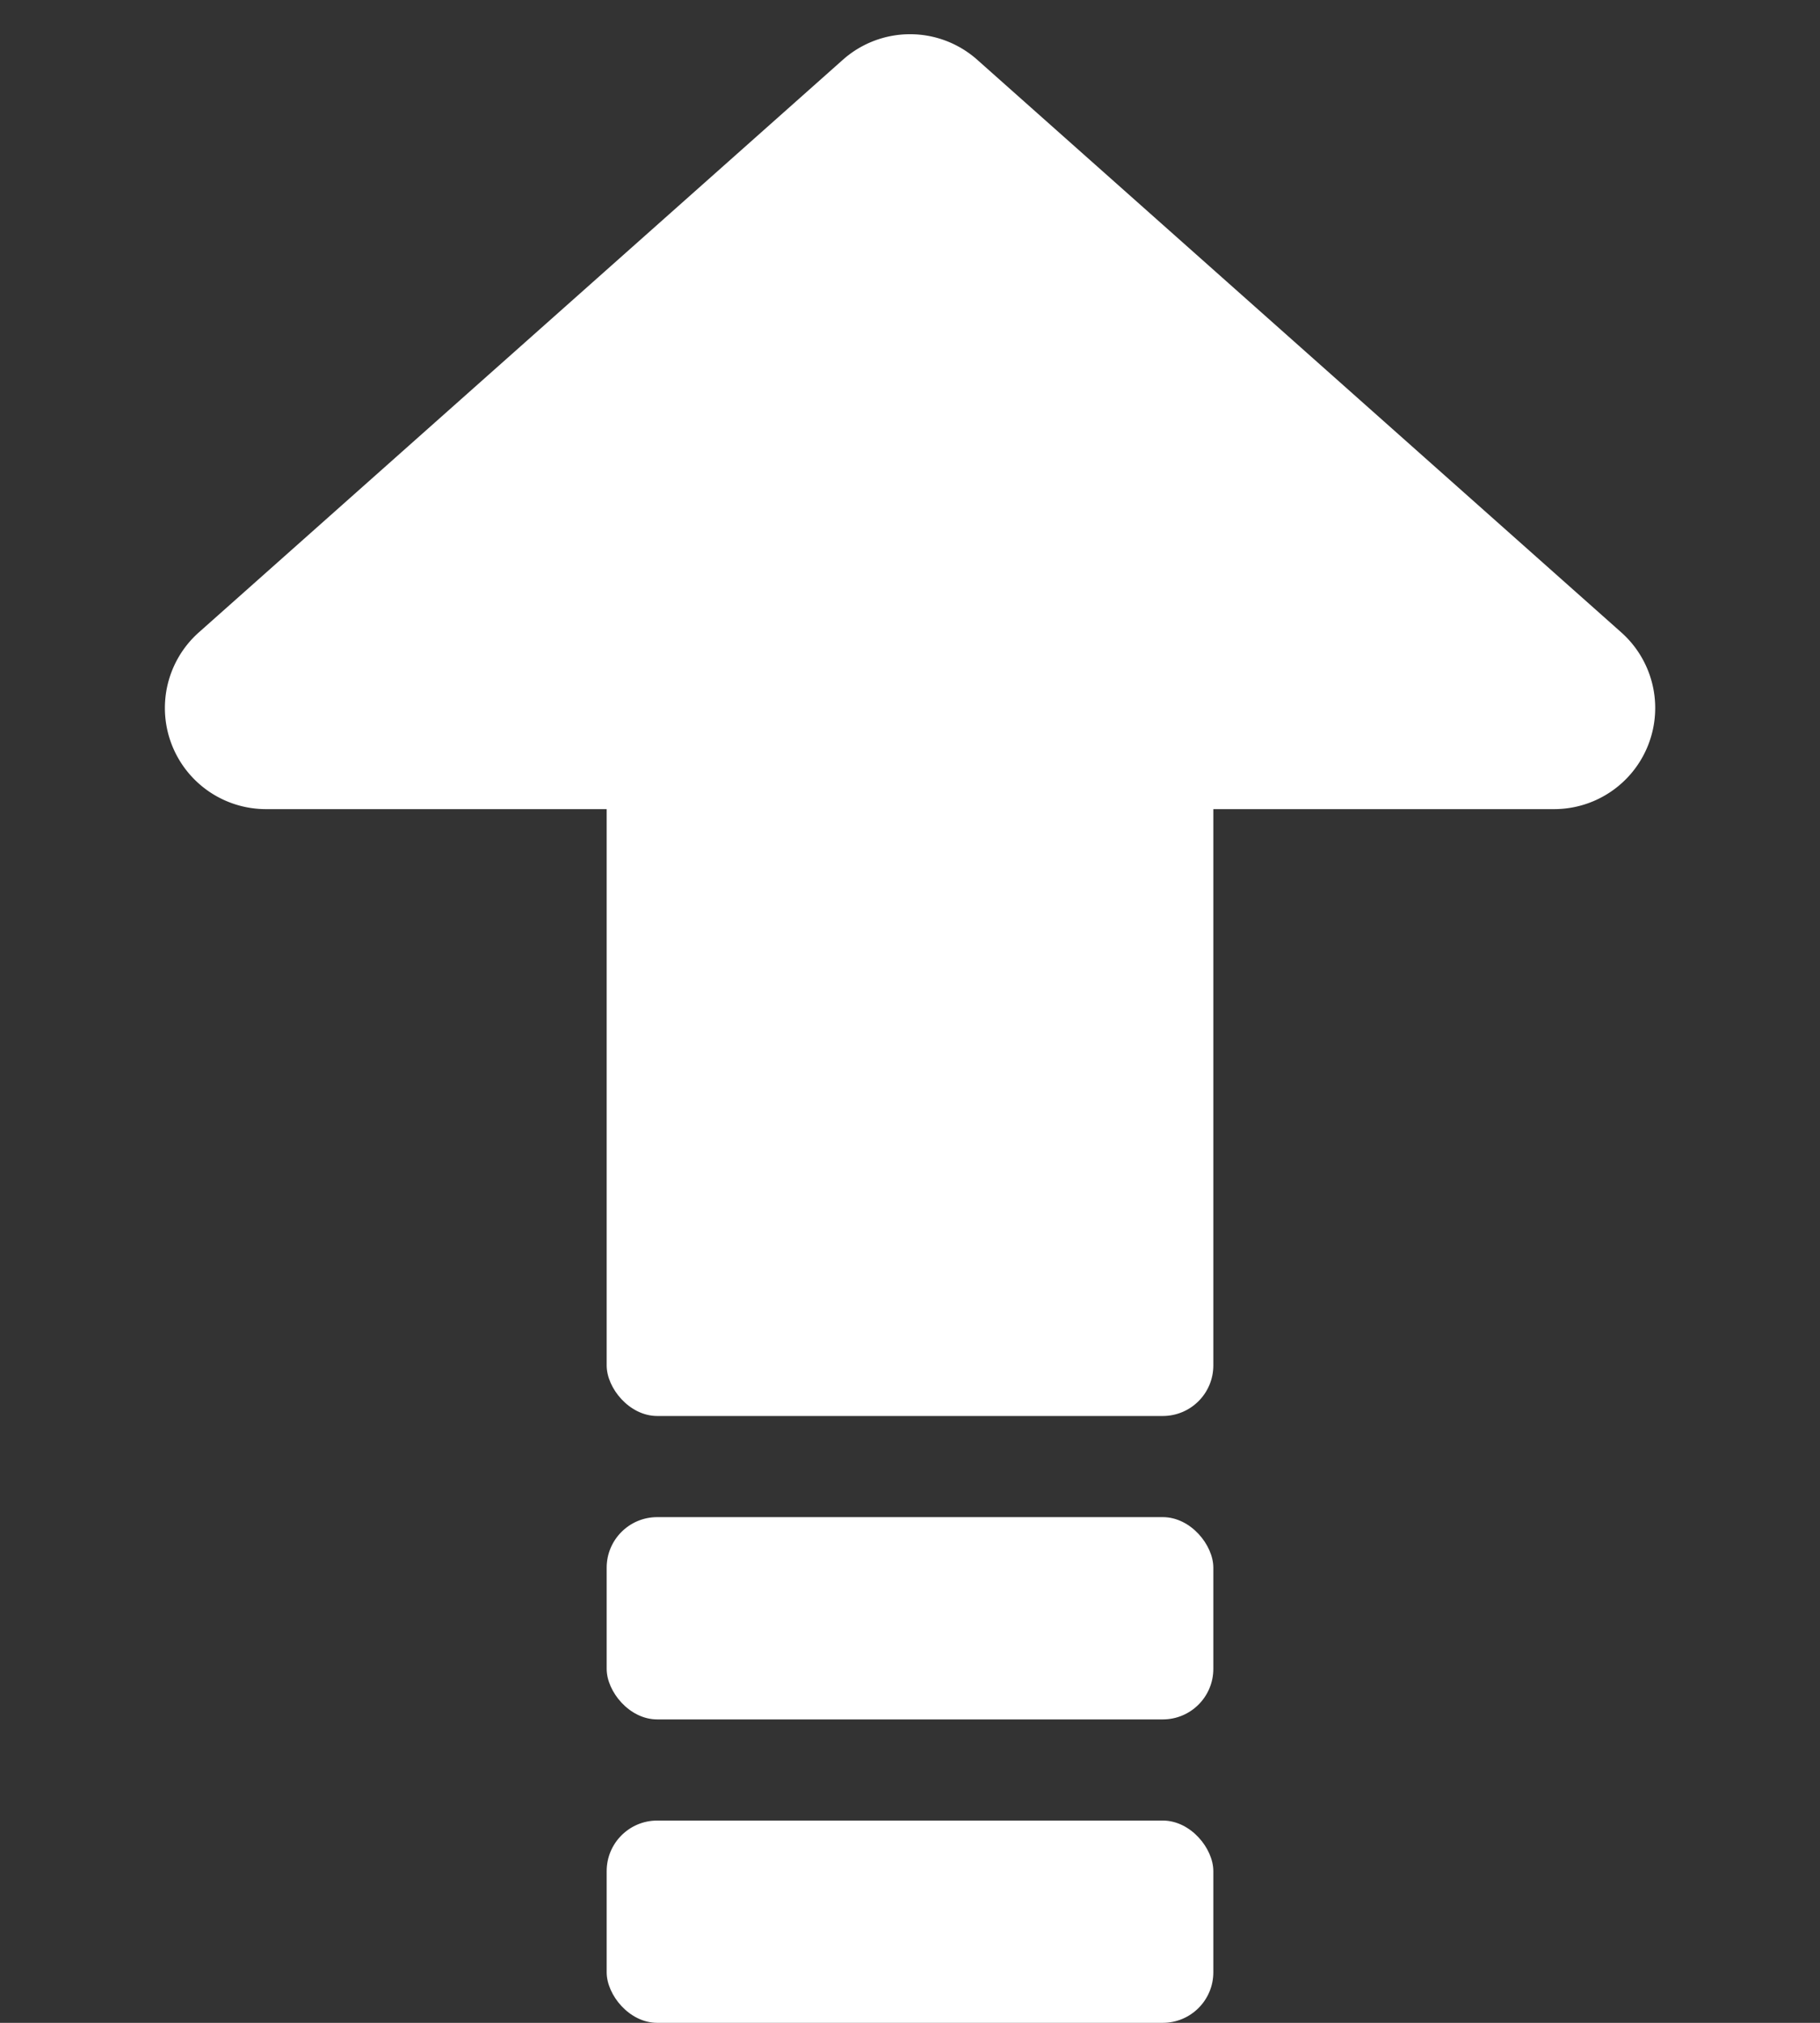 <svg xmlns="http://www.w3.org/2000/svg" width="18" height="20" viewBox="0 0 18 20">
  <rect x="0" y="0" width="18" height="20" fill="#333333" stroke="none"/>
  <g id="Group_452" data-name="Group 452" transform="translate(-1169 -2596)">
    <rect id="Rectangle_56" data-name="Rectangle 56" width="6" height="2" rx="0.5" transform="translate(1175 2611)" fill="#fff"/>
    <rect id="Rectangle_58" data-name="Rectangle 58" width="6" height="7" rx="0.5" transform="translate(1175 2603)" fill="#fff"/>
    <rect id="Rectangle_57" data-name="Rectangle 57" width="6" height="2" rx="0.5" transform="translate(1175 2614)" fill="#fff"/>
    <path id="Polygon_5" data-name="Polygon 5" d="M8.336.591a1,1,0,0,1,1.329,0l6.37,5.662A1,1,0,0,1,15.37,8H2.63a1,1,0,0,1-.664-1.747Z" transform="translate(1169 2596)" fill="#fff"/>
  </g>
</svg>
